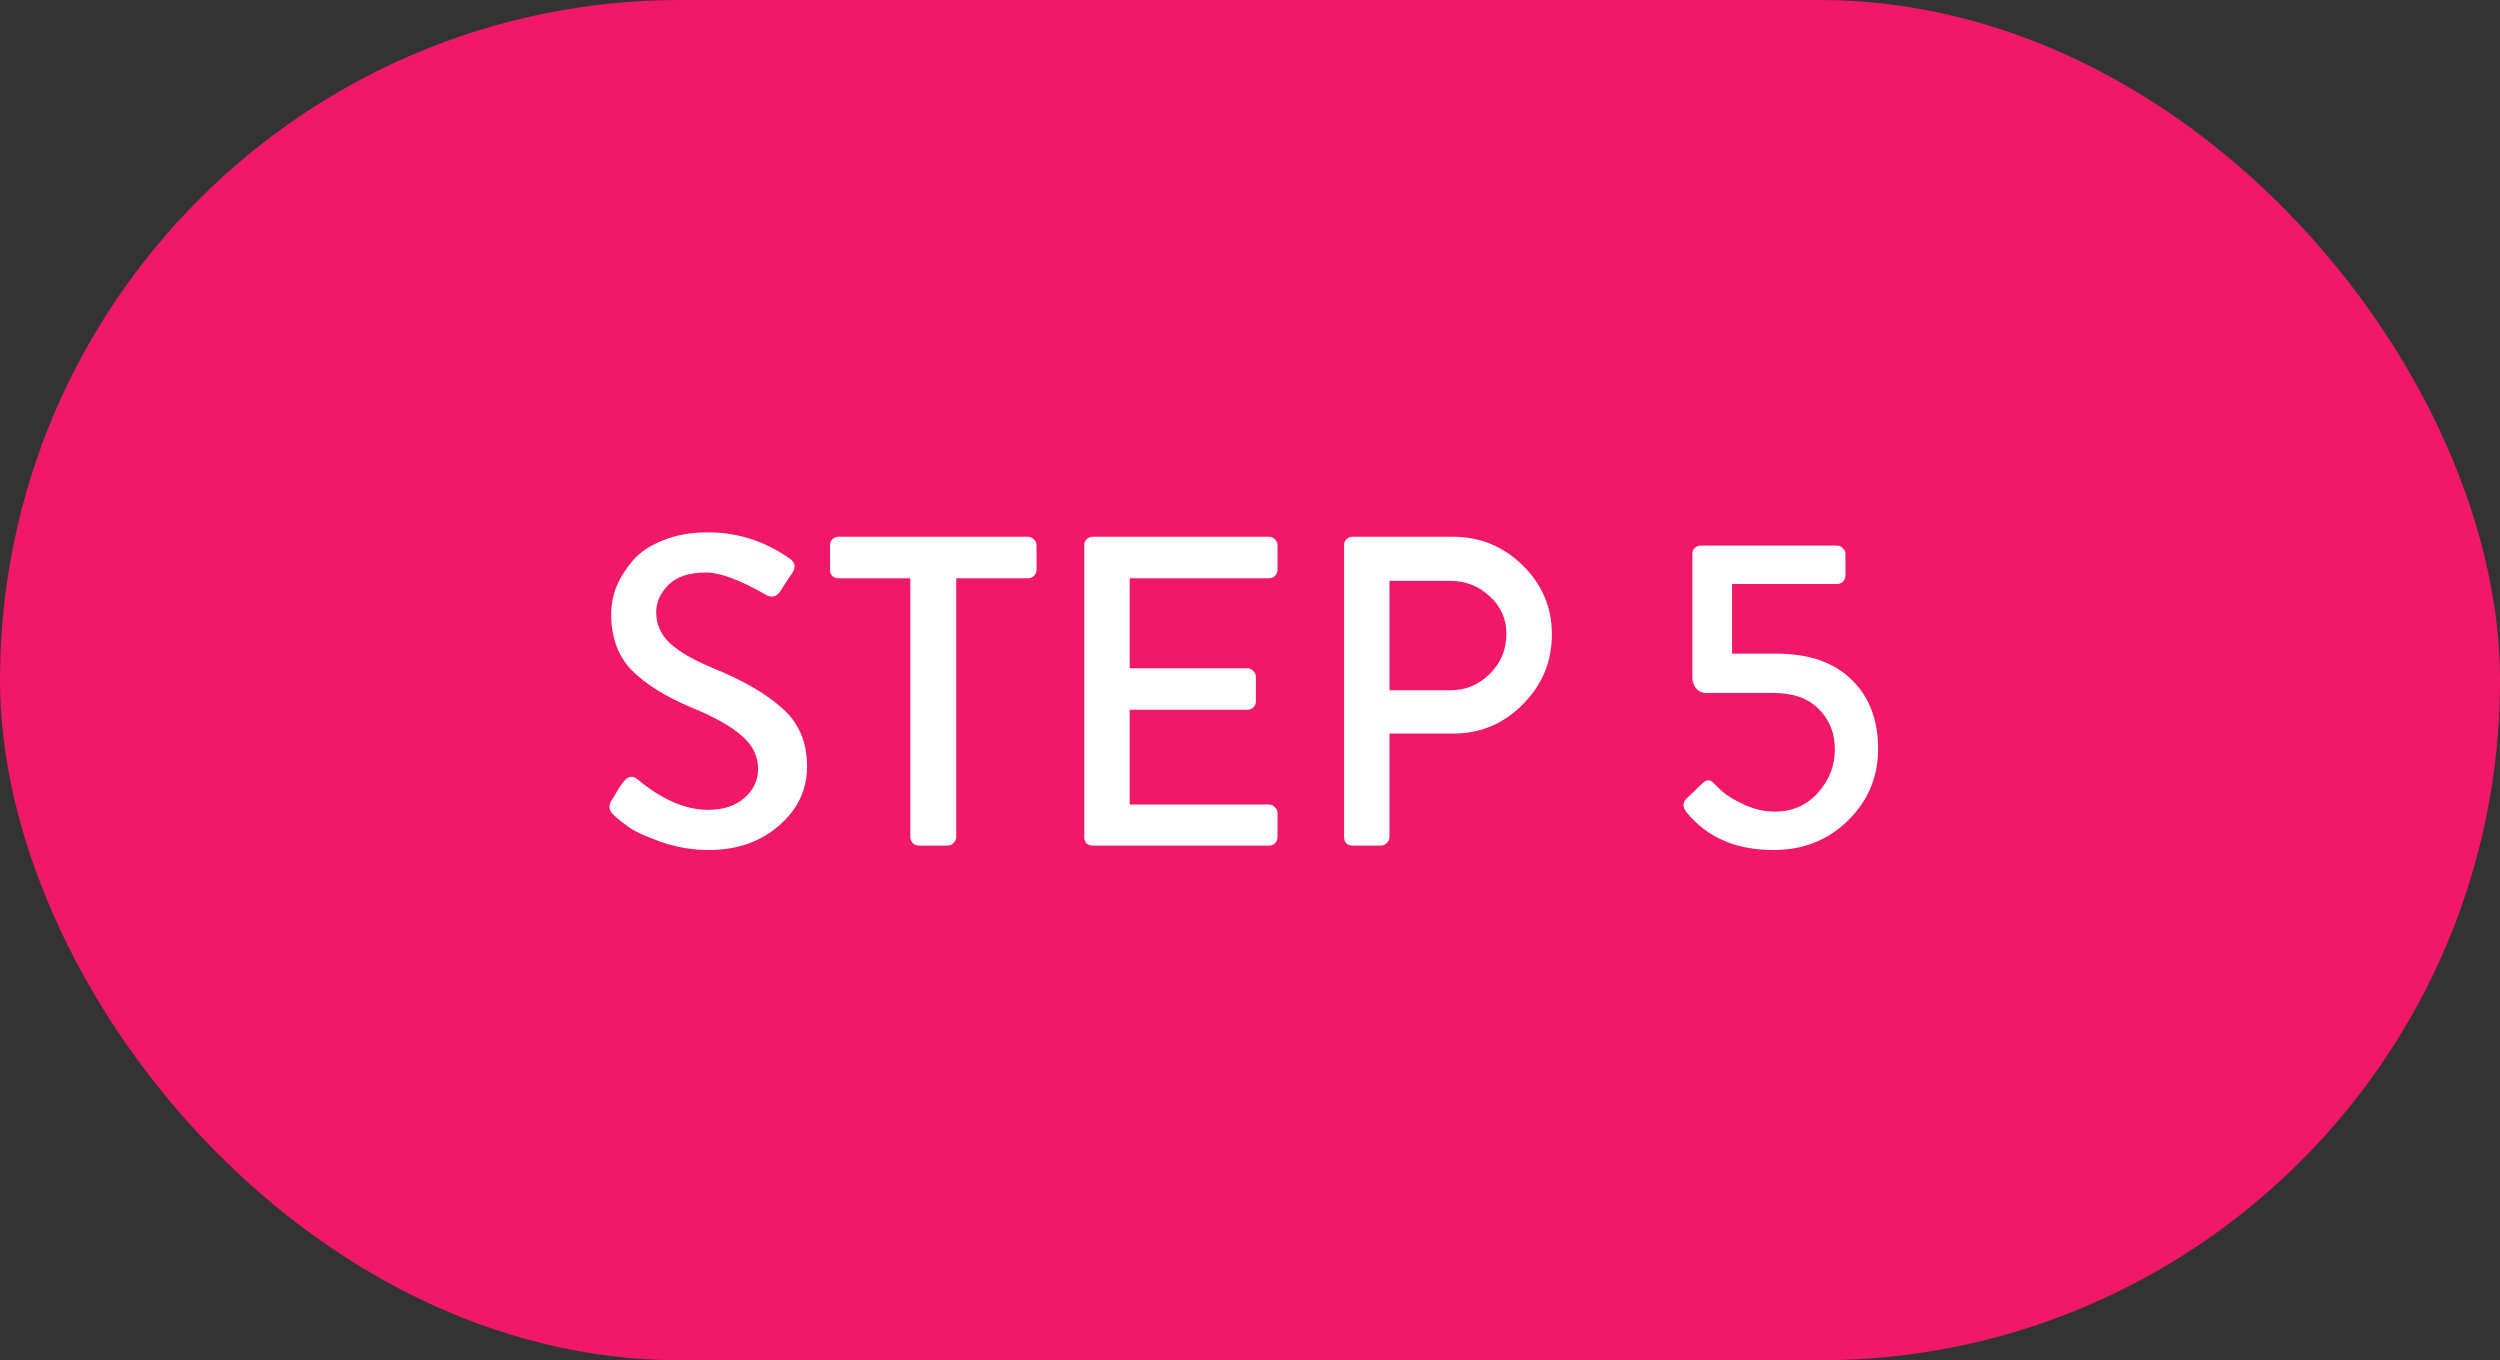 <svg width="68" height="37" viewBox="0 0 68 37" fill="none" xmlns="http://www.w3.org/2000/svg">
<rect x="0" y="0" width="68" height="37" fill="#333333" stroke="none"/>
<rect width="68" height="37" rx="18.5" fill="#F11869"/>
<path d="M16.696 22.172C16.568 22.06 16.544 21.932 16.624 21.788C16.656 21.74 16.704 21.66 16.768 21.548C16.84 21.428 16.896 21.344 16.936 21.296C17.064 21.112 17.2 21.08 17.344 21.2C18.008 21.752 18.648 22.028 19.264 22.028C19.672 22.028 20 21.92 20.248 21.704C20.496 21.488 20.62 21.224 20.62 20.912C20.62 20.568 20.472 20.268 20.176 20.012C19.888 19.756 19.432 19.5 18.808 19.244C18.104 18.948 17.564 18.612 17.188 18.236C16.812 17.852 16.624 17.34 16.624 16.7C16.624 16.452 16.672 16.204 16.768 15.956C16.872 15.708 17.02 15.472 17.212 15.248C17.412 15.016 17.688 14.832 18.04 14.696C18.392 14.552 18.796 14.48 19.252 14.48C20.06 14.48 20.8 14.716 21.472 15.188C21.632 15.292 21.656 15.428 21.544 15.596C21.512 15.644 21.46 15.72 21.388 15.824C21.324 15.928 21.276 16.004 21.244 16.052C21.132 16.236 20.992 16.276 20.824 16.172C20.12 15.772 19.58 15.572 19.204 15.572C18.748 15.572 18.408 15.684 18.184 15.908C17.96 16.132 17.848 16.38 17.848 16.652C17.848 16.98 17.972 17.26 18.22 17.492C18.468 17.724 18.852 17.948 19.372 18.164C20.204 18.5 20.84 18.868 21.28 19.268C21.728 19.66 21.952 20.188 21.952 20.852C21.952 21.484 21.696 22.02 21.184 22.46C20.68 22.9 20.044 23.12 19.276 23.12C18.836 23.12 18.408 23.048 17.992 22.904C17.584 22.76 17.292 22.628 17.116 22.508C16.948 22.388 16.808 22.276 16.696 22.172ZM24.761 22.772V15.728H22.805C22.741 15.728 22.685 15.708 22.637 15.668C22.597 15.62 22.577 15.564 22.577 15.5V14.828C22.577 14.764 22.597 14.712 22.637 14.672C22.685 14.624 22.741 14.6 22.805 14.6H27.965C28.029 14.6 28.081 14.624 28.121 14.672C28.169 14.712 28.193 14.764 28.193 14.828V15.5C28.193 15.564 28.169 15.62 28.121 15.668C28.081 15.708 28.029 15.728 27.965 15.728H26.009V22.772C26.009 22.828 25.985 22.88 25.937 22.928C25.897 22.976 25.845 23 25.781 23H24.989C24.925 23 24.869 22.976 24.821 22.928C24.781 22.88 24.761 22.828 24.761 22.772ZM29.492 22.772V14.828C29.492 14.764 29.512 14.712 29.552 14.672C29.6 14.624 29.656 14.6 29.72 14.6H34.52C34.584 14.6 34.636 14.624 34.676 14.672C34.724 14.712 34.748 14.764 34.748 14.828V15.5C34.748 15.564 34.724 15.62 34.676 15.668C34.636 15.708 34.584 15.728 34.52 15.728H30.728V18.176H33.932C33.988 18.176 34.04 18.2 34.088 18.248C34.136 18.296 34.16 18.348 34.16 18.404V19.076C34.16 19.14 34.136 19.196 34.088 19.244C34.048 19.284 33.996 19.304 33.932 19.304H30.728V21.884H34.52C34.584 21.884 34.636 21.908 34.676 21.956C34.724 21.996 34.748 22.048 34.748 22.112V22.772C34.748 22.836 34.724 22.892 34.676 22.94C34.636 22.98 34.584 23 34.52 23H29.72C29.656 23 29.6 22.98 29.552 22.94C29.512 22.892 29.492 22.836 29.492 22.772ZM36.559 22.772V14.828C36.559 14.764 36.578 14.712 36.618 14.672C36.666 14.624 36.722 14.6 36.786 14.6H39.523C40.258 14.6 40.891 14.86 41.419 15.38C41.947 15.9 42.211 16.524 42.211 17.252C42.211 17.996 41.947 18.632 41.419 19.16C40.898 19.688 40.27 19.952 39.535 19.952H37.794V22.772C37.794 22.828 37.77 22.88 37.722 22.928C37.675 22.976 37.623 23 37.566 23H36.786C36.722 23 36.666 22.98 36.618 22.94C36.578 22.892 36.559 22.836 36.559 22.772ZM37.794 18.776H39.45C39.867 18.776 40.222 18.628 40.519 18.332C40.822 18.036 40.974 17.672 40.974 17.24C40.974 16.832 40.822 16.492 40.519 16.22C40.222 15.94 39.867 15.8 39.45 15.8H37.794V18.776ZM45.9 22.124C45.764 21.972 45.756 21.836 45.876 21.716C45.924 21.668 45.996 21.6 46.092 21.512C46.188 21.416 46.264 21.344 46.32 21.296C46.424 21.2 46.52 21.2 46.608 21.296C46.664 21.36 46.752 21.444 46.872 21.548C46.992 21.652 47.188 21.768 47.46 21.896C47.732 22.016 48.004 22.076 48.276 22.076C48.748 22.076 49.136 21.908 49.44 21.572C49.752 21.228 49.908 20.832 49.908 20.384C49.908 19.944 49.764 19.58 49.476 19.292C49.188 18.996 48.776 18.848 48.24 18.848H46.404C46.292 18.848 46.2 18.804 46.128 18.716C46.064 18.628 46.032 18.532 46.032 18.428V15.068C46.032 15.004 46.052 14.952 46.092 14.912C46.14 14.864 46.196 14.84 46.26 14.84H49.968C50.032 14.84 50.084 14.864 50.124 14.912C50.172 14.952 50.196 15.004 50.196 15.068V15.656C50.196 15.72 50.172 15.776 50.124 15.824C50.084 15.864 50.032 15.884 49.968 15.884H47.112V17.78H48.324C49.196 17.78 49.872 18.012 50.352 18.476C50.84 18.94 51.084 19.572 51.084 20.372C51.084 21.132 50.812 21.78 50.268 22.316C49.724 22.852 49.048 23.12 48.24 23.12C47.232 23.12 46.452 22.788 45.9 22.124Z" fill="white"/>
</svg>
